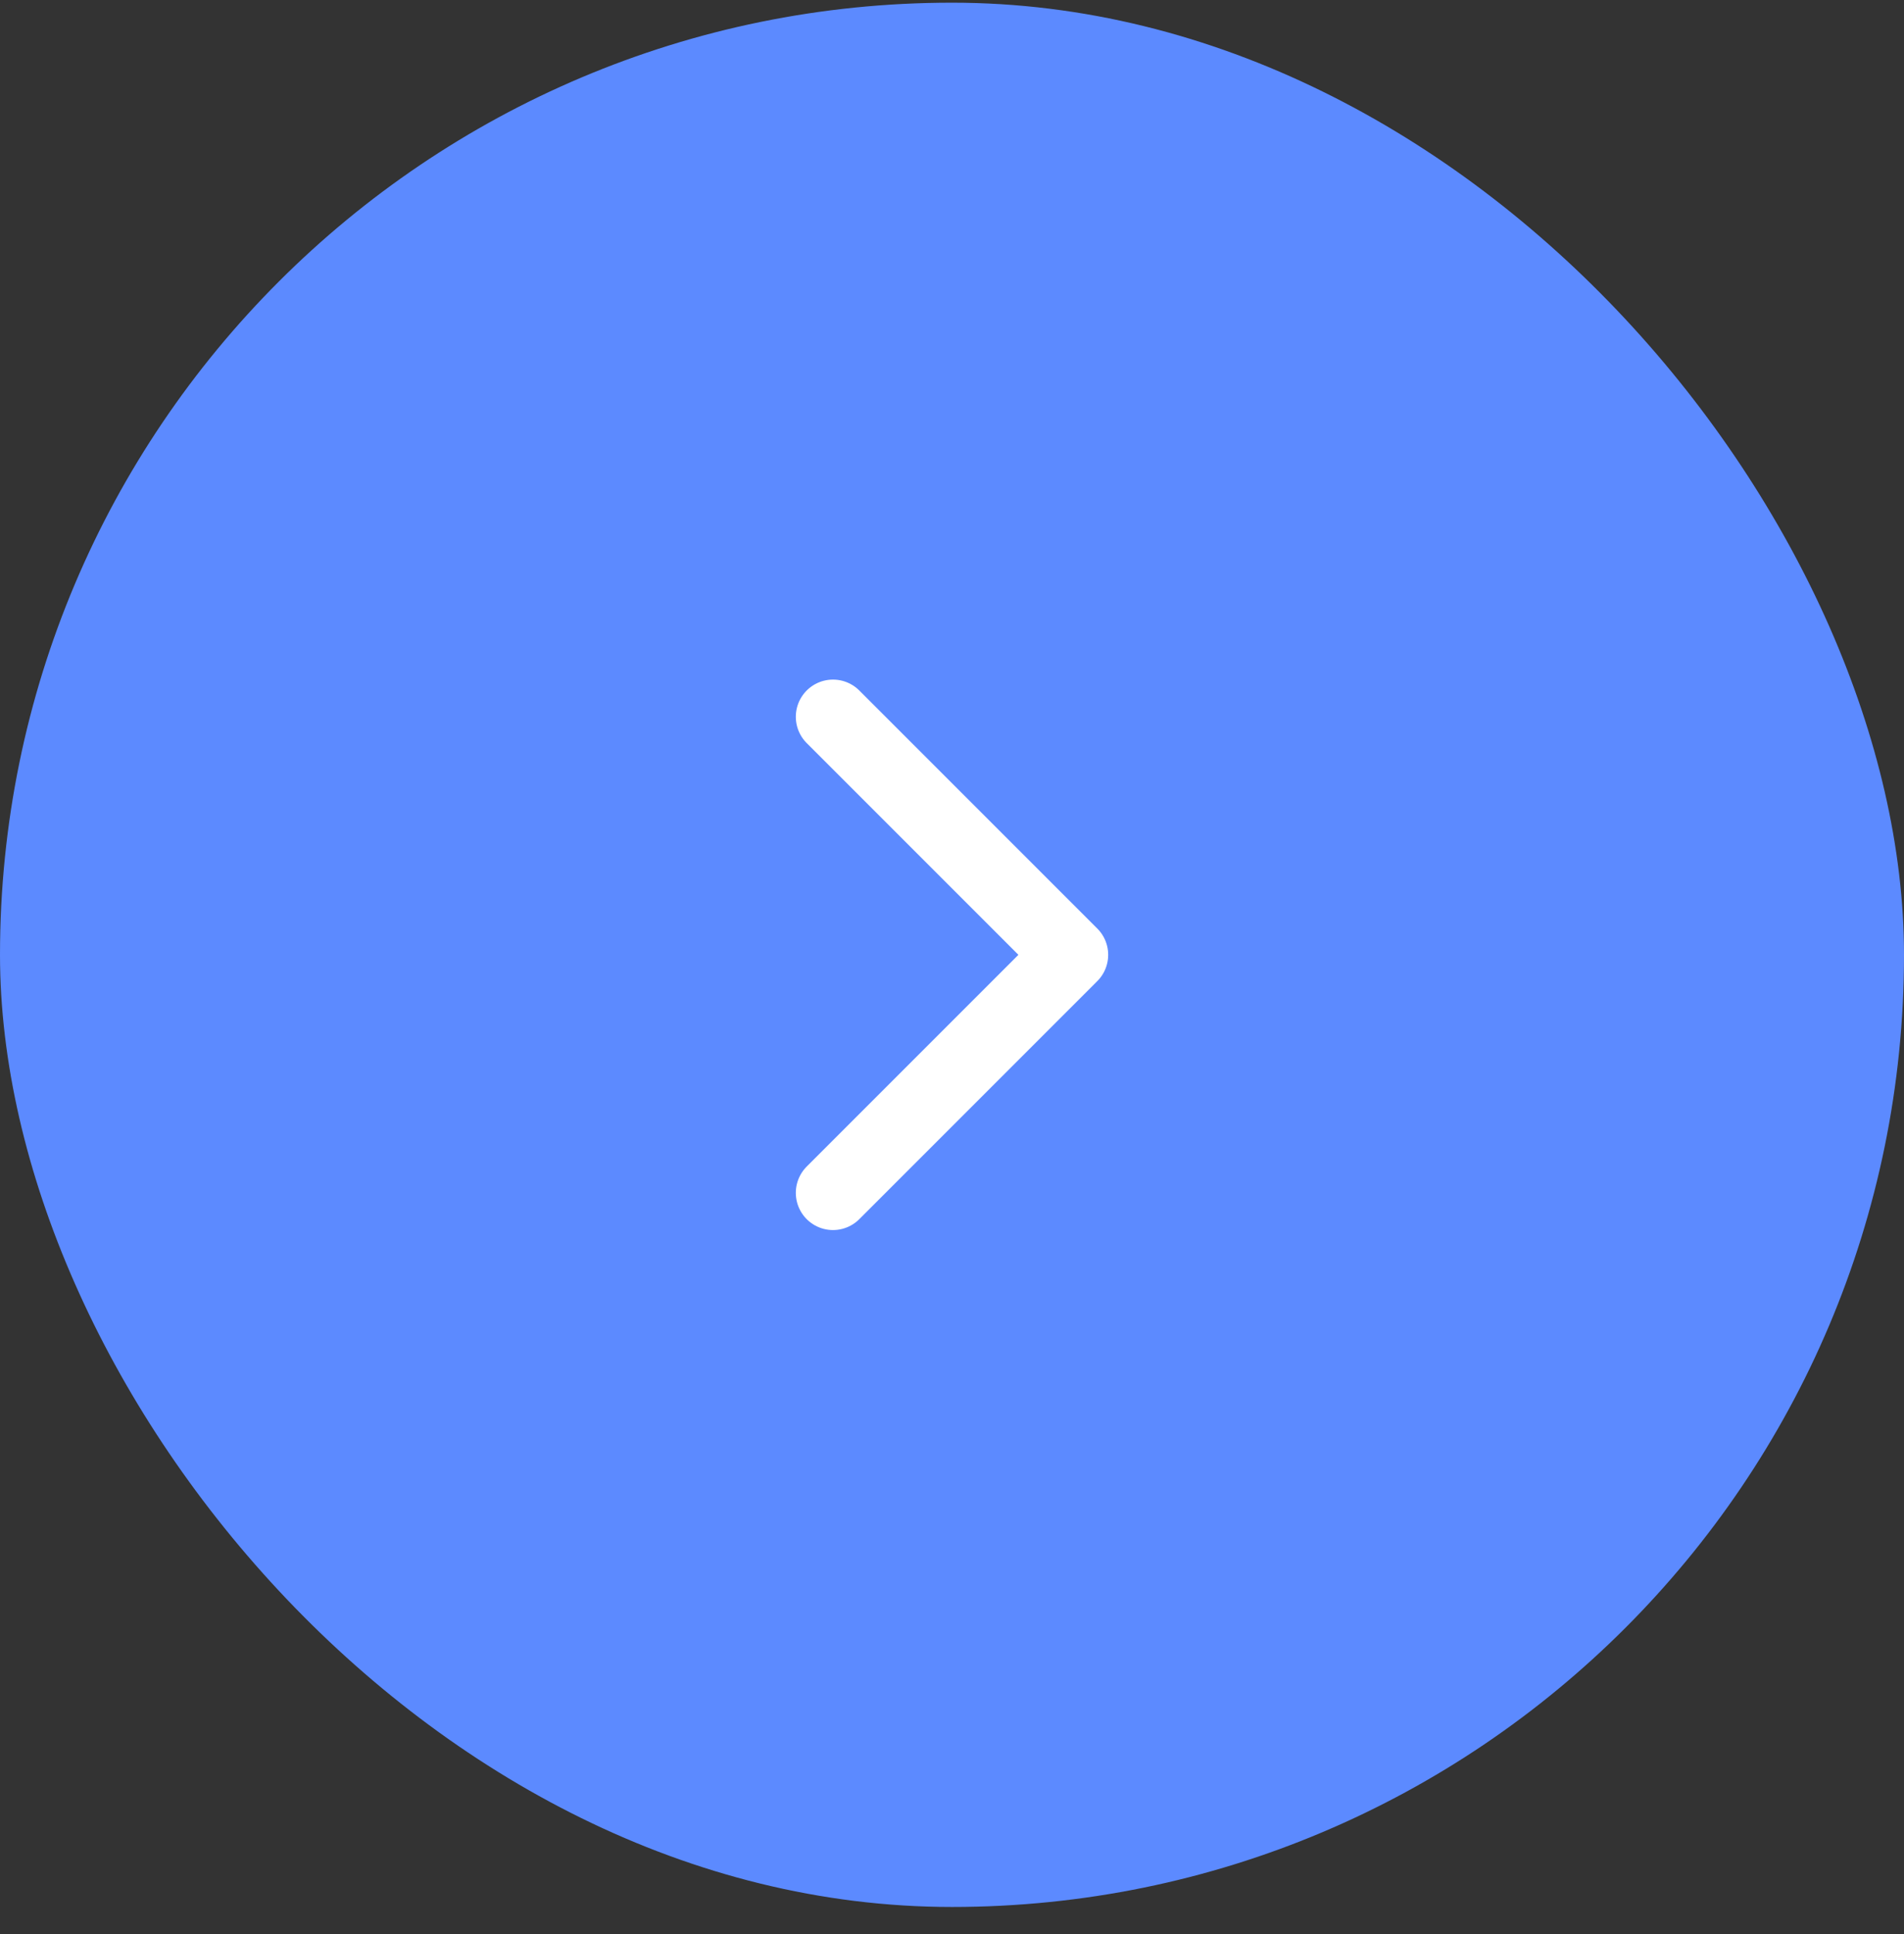 <svg width="64" height="65" viewBox="0 0 64 65" fill="none" xmlns="http://www.w3.org/2000/svg">
<rect x="0" y="0" width="64" height="65" fill="#333333" stroke="none"/>
<rect y="0.09" width="64" height="64" rx="32" fill="#5C8AFF"/>
<path d="M28 40.09L36 32.09L28 24.09" stroke="white" stroke-width="2.5" stroke-linecap="round" stroke-linejoin="round"/>
</svg>
